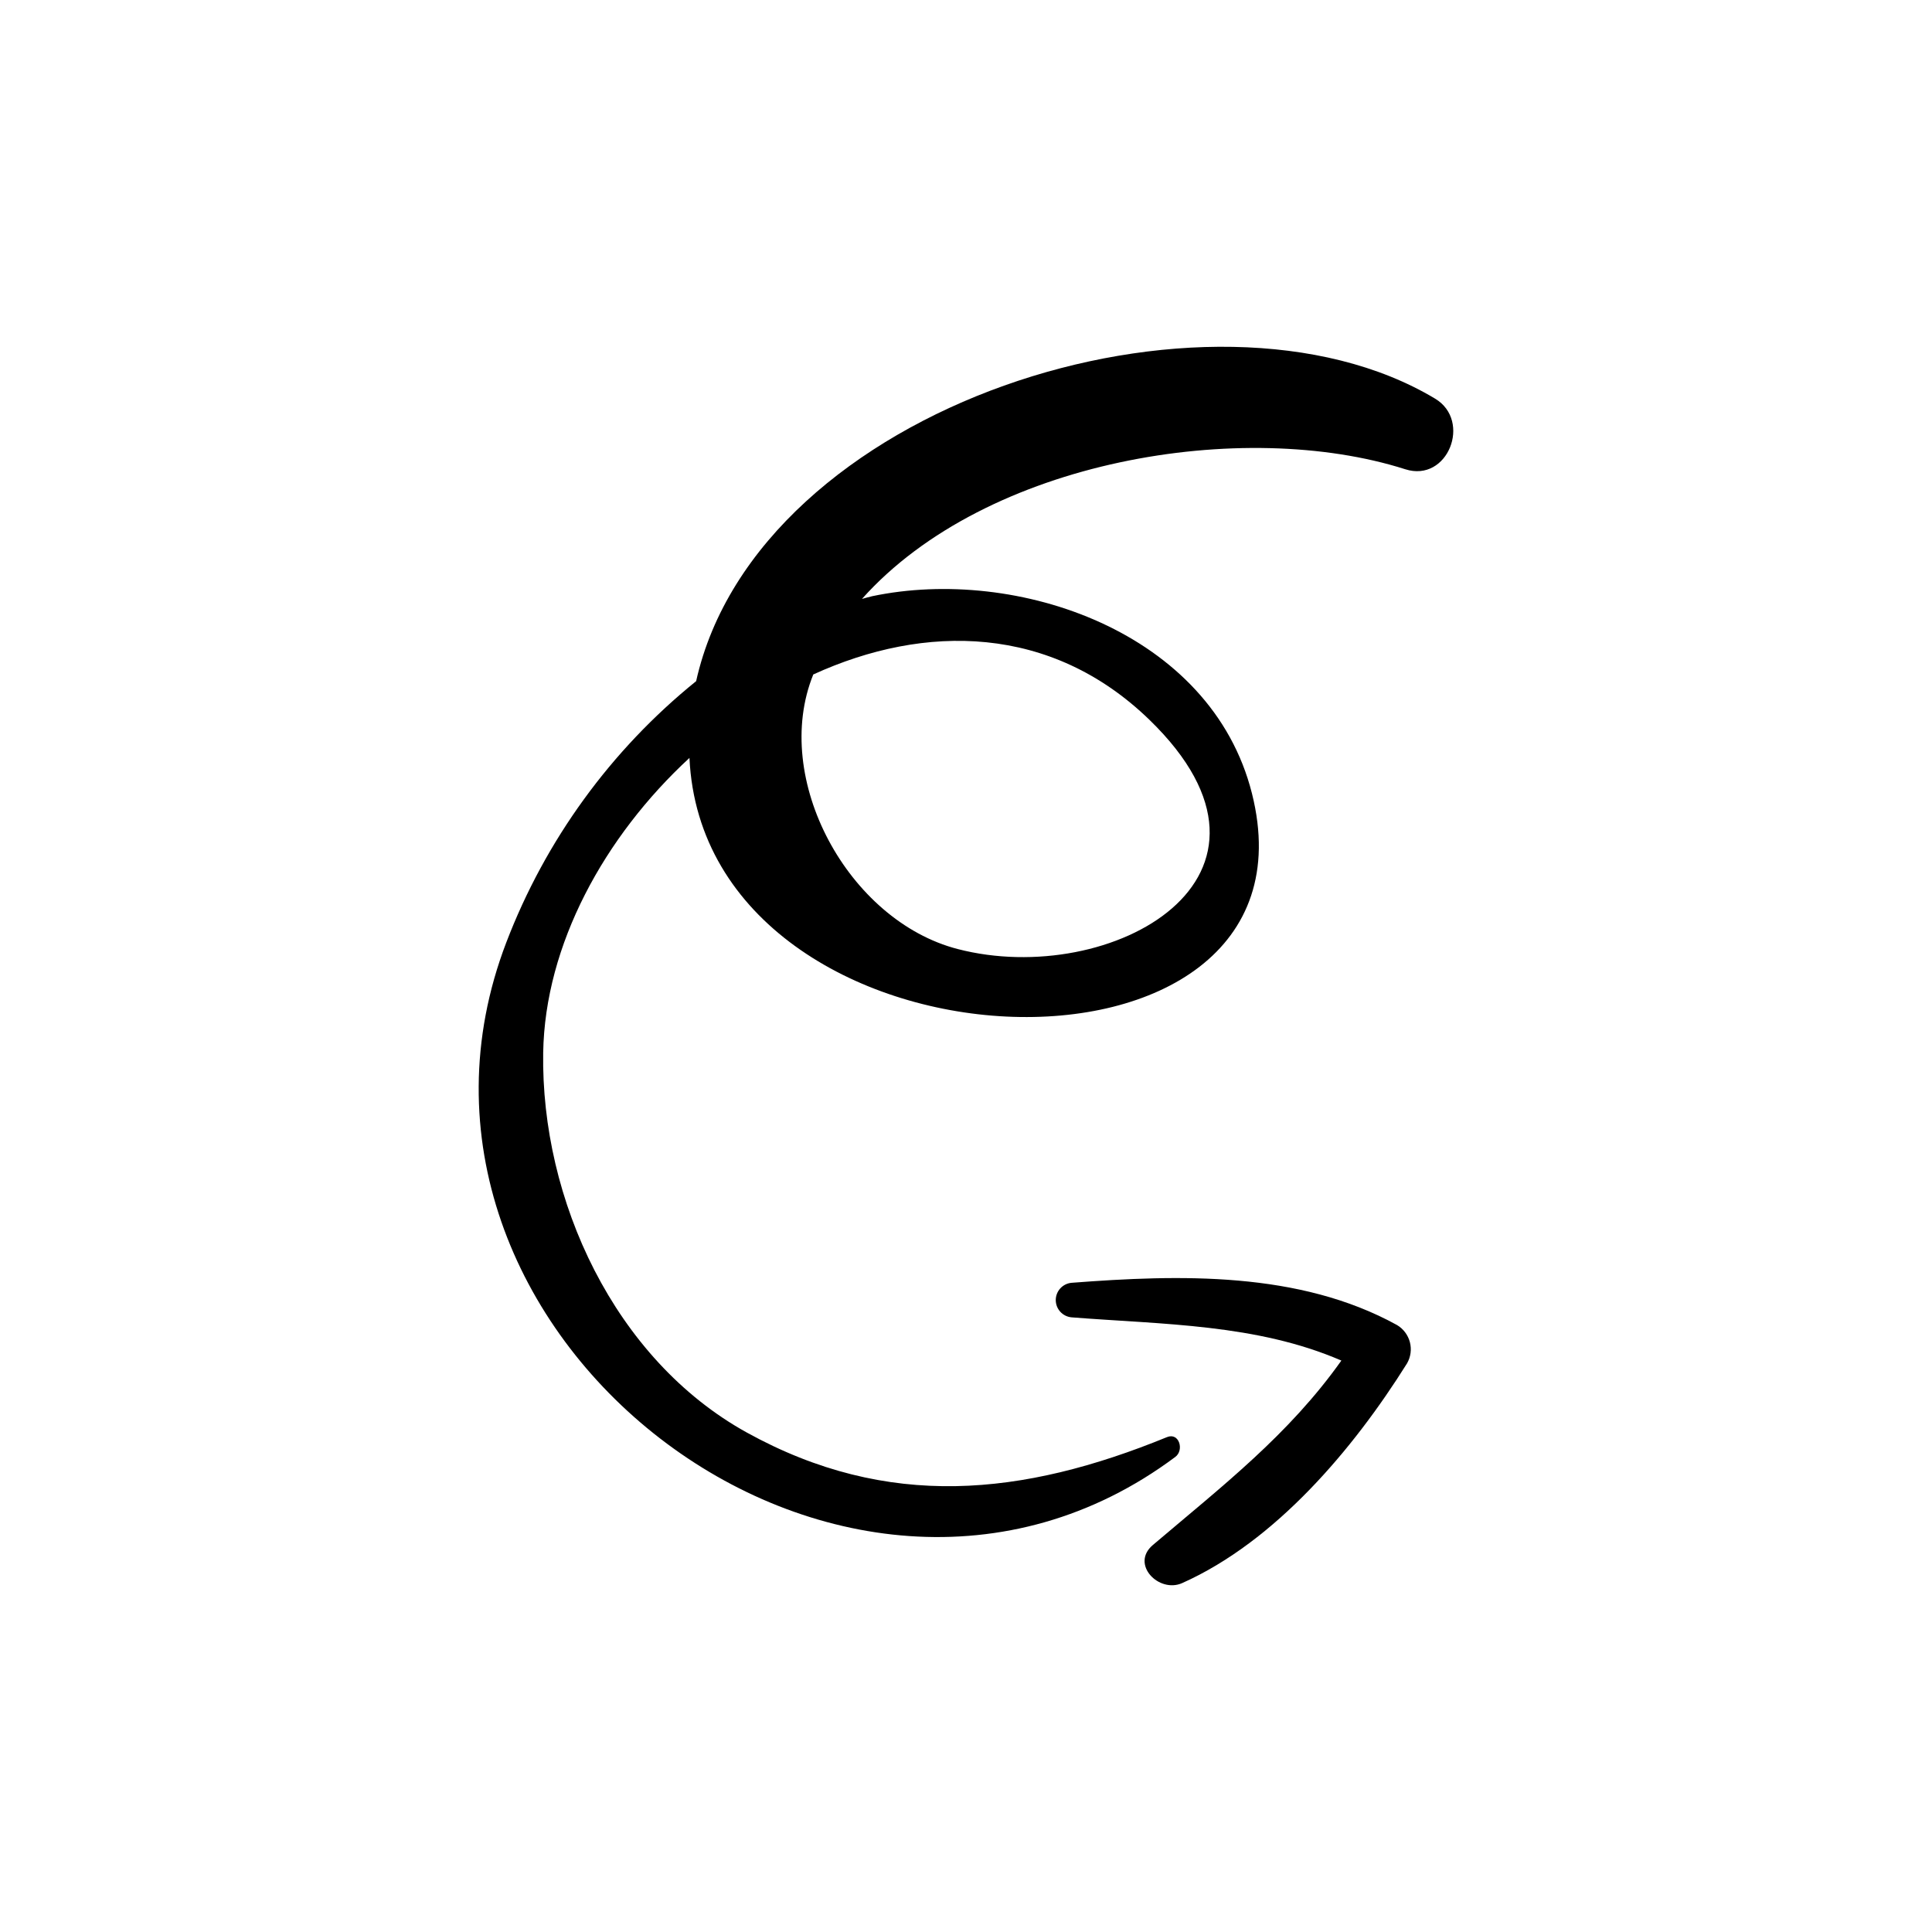 <?xml version="1.0" encoding="UTF-8"?> <svg xmlns="http://www.w3.org/2000/svg" width="150" height="150" viewBox="0 0 150 150" fill="none"><path d="M91.25 113.115C91.952 112.596 91.558 111.192 90.606 111.577C79.413 116.154 68.933 117.269 57.981 111.221C47.702 105.539 41.99 93.135 42.173 81.731C42.308 73.365 46.913 64.952 53.529 58.846C54.721 84.288 103.337 86.029 97.202 61.606C94.038 49.038 78.942 43.933 67.721 46.288C67.452 46.346 67.192 46.433 66.923 46.5C76.606 35.654 96.567 32.433 109.106 36.433C112.413 37.49 114.288 32.673 111.423 30.952C93.904 20.442 58.827 31.452 54.048 52.885C47.432 58.23 42.347 65.229 39.308 73.173C27.769 103.298 65.385 132.433 91.25 113.115ZM89.231 55.875C101.865 68.115 86.25 76.769 74.356 73.683C65.865 71.49 59.856 60.471 63.144 52.365C71.827 48.394 81.615 48.5 89.231 55.875Z" fill="black"></path><path d="M91.779 122.913C99.038 119.673 105.077 112.5 109.24 105.856C109.529 105.356 109.609 104.763 109.463 104.205C109.317 103.647 108.957 103.169 108.462 102.875C100.875 98.692 91.587 98.952 83.202 99.596C82.866 99.624 82.553 99.778 82.324 100.027C82.096 100.275 81.969 100.6 81.969 100.937C81.969 101.275 82.096 101.6 82.324 101.848C82.553 102.097 82.866 102.25 83.202 102.279C90.308 102.836 97.567 102.788 104.144 105.634C100.048 111.404 94.933 115.346 89.5 119.961C87.75 121.452 89.981 123.711 91.779 122.913Z" fill="black"></path></svg> 